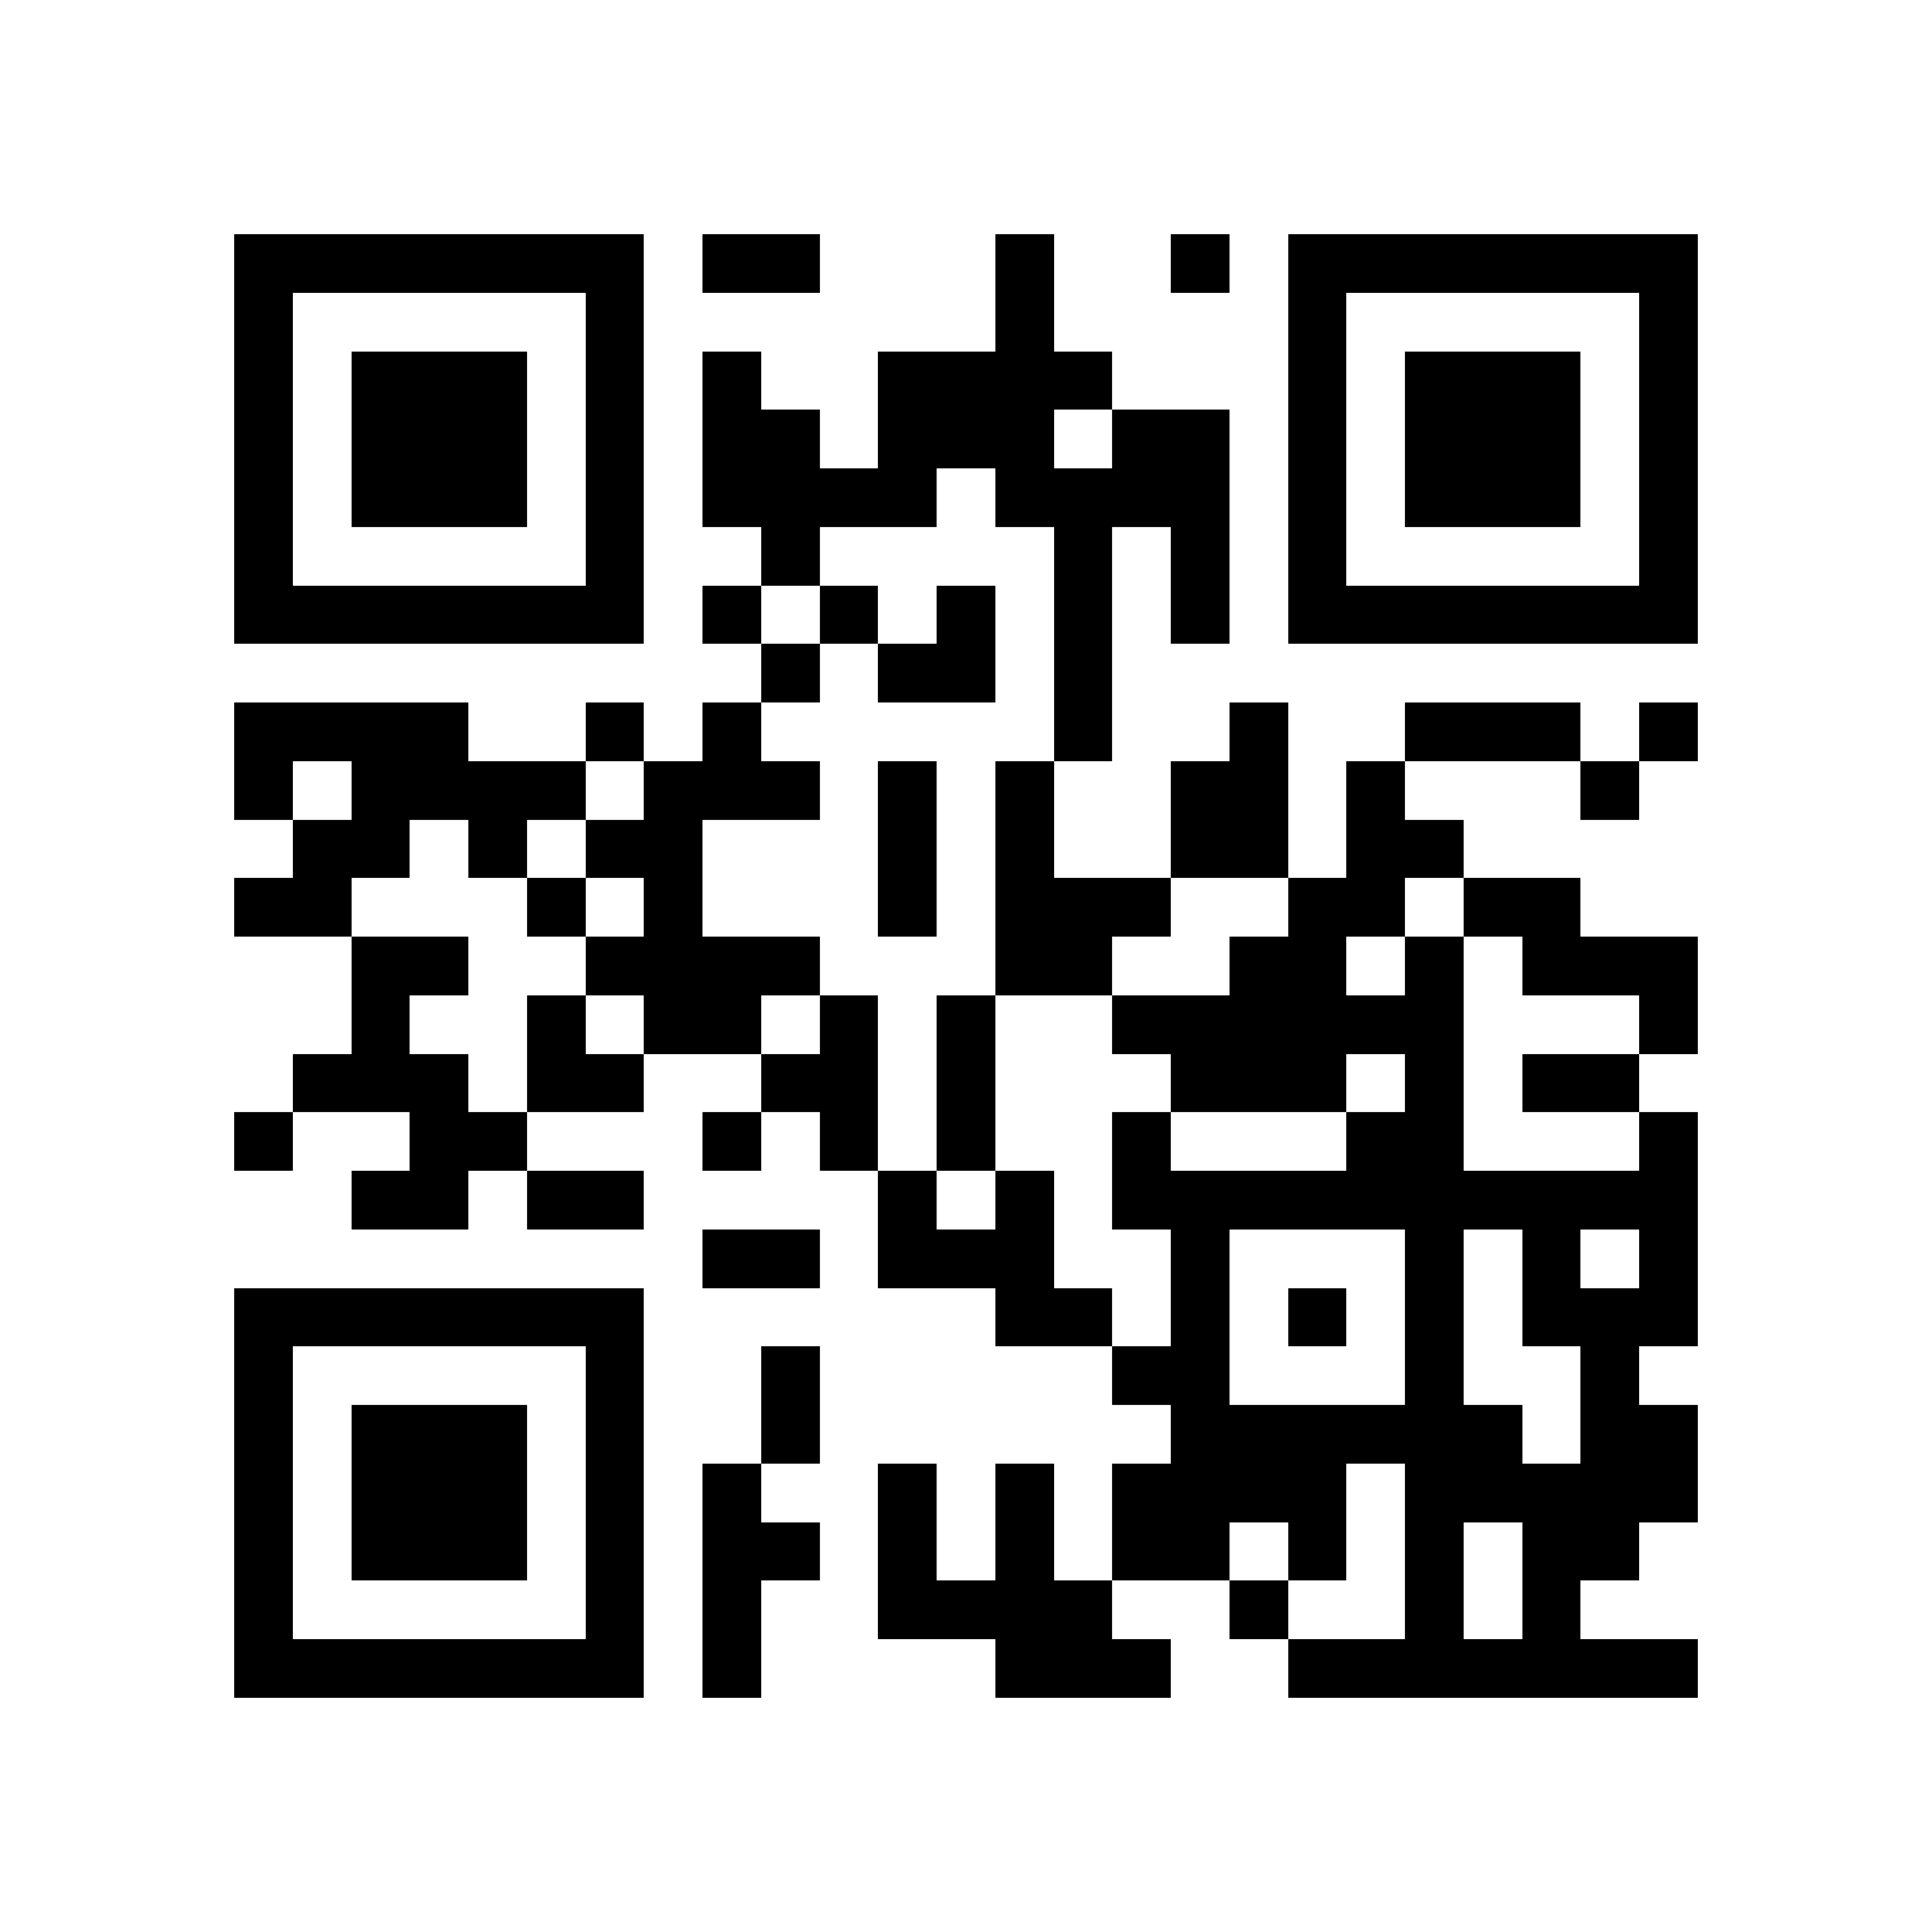 <svg version="1.1" baseProfile="full" shape-rendering="crispEdges" width="300" height="300" xmlns="http://www.w3.org/2000/svg"><rect x="0" y="0" width="300" height="300" fill="white" />
<rect x="36.364" y="36.364" width="9.091" height="9.091" fill="#000000" />
<rect x="36.364" y="45.455" width="9.091" height="9.091" fill="#000000" />
<rect x="36.364" y="54.545" width="9.091" height="9.091" fill="#000000" />
<rect x="36.364" y="63.636" width="9.091" height="9.091" fill="#000000" />
<rect x="36.364" y="72.727" width="9.091" height="9.091" fill="#000000" />
<rect x="36.364" y="81.818" width="9.091" height="9.091" fill="#000000" />
<rect x="36.364" y="90.909" width="9.091" height="9.091" fill="#000000" />
<rect x="36.364" y="109.091" width="9.091" height="9.091" fill="#000000" />
<rect x="36.364" y="118.182" width="9.091" height="9.091" fill="#000000" />
<rect x="36.364" y="136.364" width="9.091" height="9.091" fill="#000000" />
<rect x="36.364" y="172.727" width="9.091" height="9.091" fill="#000000" />
<rect x="36.364" y="200" width="9.091" height="9.091" fill="#000000" />
<rect x="36.364" y="209.091" width="9.091" height="9.091" fill="#000000" />
<rect x="36.364" y="218.182" width="9.091" height="9.091" fill="#000000" />
<rect x="36.364" y="227.273" width="9.091" height="9.091" fill="#000000" />
<rect x="36.364" y="236.364" width="9.091" height="9.091" fill="#000000" />
<rect x="36.364" y="245.455" width="9.091" height="9.091" fill="#000000" />
<rect x="36.364" y="254.545" width="9.091" height="9.091" fill="#000000" />
<rect x="45.455" y="36.364" width="9.091" height="9.091" fill="#000000" />
<rect x="45.455" y="90.909" width="9.091" height="9.091" fill="#000000" />
<rect x="45.455" y="109.091" width="9.091" height="9.091" fill="#000000" />
<rect x="45.455" y="127.273" width="9.091" height="9.091" fill="#000000" />
<rect x="45.455" y="136.364" width="9.091" height="9.091" fill="#000000" />
<rect x="45.455" y="163.636" width="9.091" height="9.091" fill="#000000" />
<rect x="45.455" y="200" width="9.091" height="9.091" fill="#000000" />
<rect x="45.455" y="254.545" width="9.091" height="9.091" fill="#000000" />
<rect x="54.545" y="36.364" width="9.091" height="9.091" fill="#000000" />
<rect x="54.545" y="54.545" width="9.091" height="9.091" fill="#000000" />
<rect x="54.545" y="63.636" width="9.091" height="9.091" fill="#000000" />
<rect x="54.545" y="72.727" width="9.091" height="9.091" fill="#000000" />
<rect x="54.545" y="90.909" width="9.091" height="9.091" fill="#000000" />
<rect x="54.545" y="109.091" width="9.091" height="9.091" fill="#000000" />
<rect x="54.545" y="118.182" width="9.091" height="9.091" fill="#000000" />
<rect x="54.545" y="127.273" width="9.091" height="9.091" fill="#000000" />
<rect x="54.545" y="145.455" width="9.091" height="9.091" fill="#000000" />
<rect x="54.545" y="154.545" width="9.091" height="9.091" fill="#000000" />
<rect x="54.545" y="163.636" width="9.091" height="9.091" fill="#000000" />
<rect x="54.545" y="181.818" width="9.091" height="9.091" fill="#000000" />
<rect x="54.545" y="200" width="9.091" height="9.091" fill="#000000" />
<rect x="54.545" y="218.182" width="9.091" height="9.091" fill="#000000" />
<rect x="54.545" y="227.273" width="9.091" height="9.091" fill="#000000" />
<rect x="54.545" y="236.364" width="9.091" height="9.091" fill="#000000" />
<rect x="54.545" y="254.545" width="9.091" height="9.091" fill="#000000" />
<rect x="63.636" y="36.364" width="9.091" height="9.091" fill="#000000" />
<rect x="63.636" y="54.545" width="9.091" height="9.091" fill="#000000" />
<rect x="63.636" y="63.636" width="9.091" height="9.091" fill="#000000" />
<rect x="63.636" y="72.727" width="9.091" height="9.091" fill="#000000" />
<rect x="63.636" y="90.909" width="9.091" height="9.091" fill="#000000" />
<rect x="63.636" y="109.091" width="9.091" height="9.091" fill="#000000" />
<rect x="63.636" y="118.182" width="9.091" height="9.091" fill="#000000" />
<rect x="63.636" y="145.455" width="9.091" height="9.091" fill="#000000" />
<rect x="63.636" y="163.636" width="9.091" height="9.091" fill="#000000" />
<rect x="63.636" y="172.727" width="9.091" height="9.091" fill="#000000" />
<rect x="63.636" y="181.818" width="9.091" height="9.091" fill="#000000" />
<rect x="63.636" y="200" width="9.091" height="9.091" fill="#000000" />
<rect x="63.636" y="218.182" width="9.091" height="9.091" fill="#000000" />
<rect x="63.636" y="227.273" width="9.091" height="9.091" fill="#000000" />
<rect x="63.636" y="236.364" width="9.091" height="9.091" fill="#000000" />
<rect x="63.636" y="254.545" width="9.091" height="9.091" fill="#000000" />
<rect x="72.727" y="36.364" width="9.091" height="9.091" fill="#000000" />
<rect x="72.727" y="54.545" width="9.091" height="9.091" fill="#000000" />
<rect x="72.727" y="63.636" width="9.091" height="9.091" fill="#000000" />
<rect x="72.727" y="72.727" width="9.091" height="9.091" fill="#000000" />
<rect x="72.727" y="90.909" width="9.091" height="9.091" fill="#000000" />
<rect x="72.727" y="118.182" width="9.091" height="9.091" fill="#000000" />
<rect x="72.727" y="127.273" width="9.091" height="9.091" fill="#000000" />
<rect x="72.727" y="172.727" width="9.091" height="9.091" fill="#000000" />
<rect x="72.727" y="200" width="9.091" height="9.091" fill="#000000" />
<rect x="72.727" y="218.182" width="9.091" height="9.091" fill="#000000" />
<rect x="72.727" y="227.273" width="9.091" height="9.091" fill="#000000" />
<rect x="72.727" y="236.364" width="9.091" height="9.091" fill="#000000" />
<rect x="72.727" y="254.545" width="9.091" height="9.091" fill="#000000" />
<rect x="81.818" y="36.364" width="9.091" height="9.091" fill="#000000" />
<rect x="81.818" y="90.909" width="9.091" height="9.091" fill="#000000" />
<rect x="81.818" y="118.182" width="9.091" height="9.091" fill="#000000" />
<rect x="81.818" y="136.364" width="9.091" height="9.091" fill="#000000" />
<rect x="81.818" y="154.545" width="9.091" height="9.091" fill="#000000" />
<rect x="81.818" y="163.636" width="9.091" height="9.091" fill="#000000" />
<rect x="81.818" y="181.818" width="9.091" height="9.091" fill="#000000" />
<rect x="81.818" y="200" width="9.091" height="9.091" fill="#000000" />
<rect x="81.818" y="254.545" width="9.091" height="9.091" fill="#000000" />
<rect x="90.909" y="36.364" width="9.091" height="9.091" fill="#000000" />
<rect x="90.909" y="45.455" width="9.091" height="9.091" fill="#000000" />
<rect x="90.909" y="54.545" width="9.091" height="9.091" fill="#000000" />
<rect x="90.909" y="63.636" width="9.091" height="9.091" fill="#000000" />
<rect x="90.909" y="72.727" width="9.091" height="9.091" fill="#000000" />
<rect x="90.909" y="81.818" width="9.091" height="9.091" fill="#000000" />
<rect x="90.909" y="90.909" width="9.091" height="9.091" fill="#000000" />
<rect x="90.909" y="109.091" width="9.091" height="9.091" fill="#000000" />
<rect x="90.909" y="127.273" width="9.091" height="9.091" fill="#000000" />
<rect x="90.909" y="145.455" width="9.091" height="9.091" fill="#000000" />
<rect x="90.909" y="163.636" width="9.091" height="9.091" fill="#000000" />
<rect x="90.909" y="181.818" width="9.091" height="9.091" fill="#000000" />
<rect x="90.909" y="200" width="9.091" height="9.091" fill="#000000" />
<rect x="90.909" y="209.091" width="9.091" height="9.091" fill="#000000" />
<rect x="90.909" y="218.182" width="9.091" height="9.091" fill="#000000" />
<rect x="90.909" y="227.273" width="9.091" height="9.091" fill="#000000" />
<rect x="90.909" y="236.364" width="9.091" height="9.091" fill="#000000" />
<rect x="90.909" y="245.455" width="9.091" height="9.091" fill="#000000" />
<rect x="90.909" y="254.545" width="9.091" height="9.091" fill="#000000" />
<rect x="100" y="118.182" width="9.091" height="9.091" fill="#000000" />
<rect x="100" y="127.273" width="9.091" height="9.091" fill="#000000" />
<rect x="100" y="136.364" width="9.091" height="9.091" fill="#000000" />
<rect x="100" y="145.455" width="9.091" height="9.091" fill="#000000" />
<rect x="100" y="154.545" width="9.091" height="9.091" fill="#000000" />
<rect x="109.091" y="36.364" width="9.091" height="9.091" fill="#000000" />
<rect x="109.091" y="54.545" width="9.091" height="9.091" fill="#000000" />
<rect x="109.091" y="63.636" width="9.091" height="9.091" fill="#000000" />
<rect x="109.091" y="72.727" width="9.091" height="9.091" fill="#000000" />
<rect x="109.091" y="90.909" width="9.091" height="9.091" fill="#000000" />
<rect x="109.091" y="109.091" width="9.091" height="9.091" fill="#000000" />
<rect x="109.091" y="118.182" width="9.091" height="9.091" fill="#000000" />
<rect x="109.091" y="145.455" width="9.091" height="9.091" fill="#000000" />
<rect x="109.091" y="154.545" width="9.091" height="9.091" fill="#000000" />
<rect x="109.091" y="172.727" width="9.091" height="9.091" fill="#000000" />
<rect x="109.091" y="190.909" width="9.091" height="9.091" fill="#000000" />
<rect x="109.091" y="227.273" width="9.091" height="9.091" fill="#000000" />
<rect x="109.091" y="236.364" width="9.091" height="9.091" fill="#000000" />
<rect x="109.091" y="245.455" width="9.091" height="9.091" fill="#000000" />
<rect x="109.091" y="254.545" width="9.091" height="9.091" fill="#000000" />
<rect x="118.182" y="36.364" width="9.091" height="9.091" fill="#000000" />
<rect x="118.182" y="63.636" width="9.091" height="9.091" fill="#000000" />
<rect x="118.182" y="72.727" width="9.091" height="9.091" fill="#000000" />
<rect x="118.182" y="81.818" width="9.091" height="9.091" fill="#000000" />
<rect x="118.182" y="100" width="9.091" height="9.091" fill="#000000" />
<rect x="118.182" y="118.182" width="9.091" height="9.091" fill="#000000" />
<rect x="118.182" y="145.455" width="9.091" height="9.091" fill="#000000" />
<rect x="118.182" y="163.636" width="9.091" height="9.091" fill="#000000" />
<rect x="118.182" y="190.909" width="9.091" height="9.091" fill="#000000" />
<rect x="118.182" y="209.091" width="9.091" height="9.091" fill="#000000" />
<rect x="118.182" y="218.182" width="9.091" height="9.091" fill="#000000" />
<rect x="118.182" y="236.364" width="9.091" height="9.091" fill="#000000" />
<rect x="127.273" y="72.727" width="9.091" height="9.091" fill="#000000" />
<rect x="127.273" y="90.909" width="9.091" height="9.091" fill="#000000" />
<rect x="127.273" y="154.545" width="9.091" height="9.091" fill="#000000" />
<rect x="127.273" y="163.636" width="9.091" height="9.091" fill="#000000" />
<rect x="127.273" y="172.727" width="9.091" height="9.091" fill="#000000" />
<rect x="136.364" y="54.545" width="9.091" height="9.091" fill="#000000" />
<rect x="136.364" y="63.636" width="9.091" height="9.091" fill="#000000" />
<rect x="136.364" y="72.727" width="9.091" height="9.091" fill="#000000" />
<rect x="136.364" y="100" width="9.091" height="9.091" fill="#000000" />
<rect x="136.364" y="118.182" width="9.091" height="9.091" fill="#000000" />
<rect x="136.364" y="127.273" width="9.091" height="9.091" fill="#000000" />
<rect x="136.364" y="136.364" width="9.091" height="9.091" fill="#000000" />
<rect x="136.364" y="181.818" width="9.091" height="9.091" fill="#000000" />
<rect x="136.364" y="190.909" width="9.091" height="9.091" fill="#000000" />
<rect x="136.364" y="227.273" width="9.091" height="9.091" fill="#000000" />
<rect x="136.364" y="236.364" width="9.091" height="9.091" fill="#000000" />
<rect x="136.364" y="245.455" width="9.091" height="9.091" fill="#000000" />
<rect x="145.455" y="54.545" width="9.091" height="9.091" fill="#000000" />
<rect x="145.455" y="63.636" width="9.091" height="9.091" fill="#000000" />
<rect x="145.455" y="90.909" width="9.091" height="9.091" fill="#000000" />
<rect x="145.455" y="100" width="9.091" height="9.091" fill="#000000" />
<rect x="145.455" y="154.545" width="9.091" height="9.091" fill="#000000" />
<rect x="145.455" y="163.636" width="9.091" height="9.091" fill="#000000" />
<rect x="145.455" y="172.727" width="9.091" height="9.091" fill="#000000" />
<rect x="145.455" y="190.909" width="9.091" height="9.091" fill="#000000" />
<rect x="145.455" y="245.455" width="9.091" height="9.091" fill="#000000" />
<rect x="154.545" y="36.364" width="9.091" height="9.091" fill="#000000" />
<rect x="154.545" y="45.455" width="9.091" height="9.091" fill="#000000" />
<rect x="154.545" y="54.545" width="9.091" height="9.091" fill="#000000" />
<rect x="154.545" y="63.636" width="9.091" height="9.091" fill="#000000" />
<rect x="154.545" y="72.727" width="9.091" height="9.091" fill="#000000" />
<rect x="154.545" y="118.182" width="9.091" height="9.091" fill="#000000" />
<rect x="154.545" y="127.273" width="9.091" height="9.091" fill="#000000" />
<rect x="154.545" y="136.364" width="9.091" height="9.091" fill="#000000" />
<rect x="154.545" y="145.455" width="9.091" height="9.091" fill="#000000" />
<rect x="154.545" y="181.818" width="9.091" height="9.091" fill="#000000" />
<rect x="154.545" y="190.909" width="9.091" height="9.091" fill="#000000" />
<rect x="154.545" y="200" width="9.091" height="9.091" fill="#000000" />
<rect x="154.545" y="227.273" width="9.091" height="9.091" fill="#000000" />
<rect x="154.545" y="236.364" width="9.091" height="9.091" fill="#000000" />
<rect x="154.545" y="245.455" width="9.091" height="9.091" fill="#000000" />
<rect x="154.545" y="254.545" width="9.091" height="9.091" fill="#000000" />
<rect x="163.636" y="54.545" width="9.091" height="9.091" fill="#000000" />
<rect x="163.636" y="72.727" width="9.091" height="9.091" fill="#000000" />
<rect x="163.636" y="81.818" width="9.091" height="9.091" fill="#000000" />
<rect x="163.636" y="90.909" width="9.091" height="9.091" fill="#000000" />
<rect x="163.636" y="100" width="9.091" height="9.091" fill="#000000" />
<rect x="163.636" y="109.091" width="9.091" height="9.091" fill="#000000" />
<rect x="163.636" y="136.364" width="9.091" height="9.091" fill="#000000" />
<rect x="163.636" y="145.455" width="9.091" height="9.091" fill="#000000" />
<rect x="163.636" y="200" width="9.091" height="9.091" fill="#000000" />
<rect x="163.636" y="245.455" width="9.091" height="9.091" fill="#000000" />
<rect x="163.636" y="254.545" width="9.091" height="9.091" fill="#000000" />
<rect x="172.727" y="63.636" width="9.091" height="9.091" fill="#000000" />
<rect x="172.727" y="72.727" width="9.091" height="9.091" fill="#000000" />
<rect x="172.727" y="136.364" width="9.091" height="9.091" fill="#000000" />
<rect x="172.727" y="154.545" width="9.091" height="9.091" fill="#000000" />
<rect x="172.727" y="172.727" width="9.091" height="9.091" fill="#000000" />
<rect x="172.727" y="181.818" width="9.091" height="9.091" fill="#000000" />
<rect x="172.727" y="209.091" width="9.091" height="9.091" fill="#000000" />
<rect x="172.727" y="227.273" width="9.091" height="9.091" fill="#000000" />
<rect x="172.727" y="236.364" width="9.091" height="9.091" fill="#000000" />
<rect x="172.727" y="254.545" width="9.091" height="9.091" fill="#000000" />
<rect x="181.818" y="36.364" width="9.091" height="9.091" fill="#000000" />
<rect x="181.818" y="63.636" width="9.091" height="9.091" fill="#000000" />
<rect x="181.818" y="72.727" width="9.091" height="9.091" fill="#000000" />
<rect x="181.818" y="81.818" width="9.091" height="9.091" fill="#000000" />
<rect x="181.818" y="90.909" width="9.091" height="9.091" fill="#000000" />
<rect x="181.818" y="118.182" width="9.091" height="9.091" fill="#000000" />
<rect x="181.818" y="127.273" width="9.091" height="9.091" fill="#000000" />
<rect x="181.818" y="154.545" width="9.091" height="9.091" fill="#000000" />
<rect x="181.818" y="163.636" width="9.091" height="9.091" fill="#000000" />
<rect x="181.818" y="181.818" width="9.091" height="9.091" fill="#000000" />
<rect x="181.818" y="190.909" width="9.091" height="9.091" fill="#000000" />
<rect x="181.818" y="200" width="9.091" height="9.091" fill="#000000" />
<rect x="181.818" y="209.091" width="9.091" height="9.091" fill="#000000" />
<rect x="181.818" y="218.182" width="9.091" height="9.091" fill="#000000" />
<rect x="181.818" y="227.273" width="9.091" height="9.091" fill="#000000" />
<rect x="181.818" y="236.364" width="9.091" height="9.091" fill="#000000" />
<rect x="190.909" y="109.091" width="9.091" height="9.091" fill="#000000" />
<rect x="190.909" y="118.182" width="9.091" height="9.091" fill="#000000" />
<rect x="190.909" y="127.273" width="9.091" height="9.091" fill="#000000" />
<rect x="190.909" y="145.455" width="9.091" height="9.091" fill="#000000" />
<rect x="190.909" y="154.545" width="9.091" height="9.091" fill="#000000" />
<rect x="190.909" y="163.636" width="9.091" height="9.091" fill="#000000" />
<rect x="190.909" y="181.818" width="9.091" height="9.091" fill="#000000" />
<rect x="190.909" y="218.182" width="9.091" height="9.091" fill="#000000" />
<rect x="190.909" y="227.273" width="9.091" height="9.091" fill="#000000" />
<rect x="190.909" y="245.455" width="9.091" height="9.091" fill="#000000" />
<rect x="200" y="36.364" width="9.091" height="9.091" fill="#000000" />
<rect x="200" y="45.455" width="9.091" height="9.091" fill="#000000" />
<rect x="200" y="54.545" width="9.091" height="9.091" fill="#000000" />
<rect x="200" y="63.636" width="9.091" height="9.091" fill="#000000" />
<rect x="200" y="72.727" width="9.091" height="9.091" fill="#000000" />
<rect x="200" y="81.818" width="9.091" height="9.091" fill="#000000" />
<rect x="200" y="90.909" width="9.091" height="9.091" fill="#000000" />
<rect x="200" y="136.364" width="9.091" height="9.091" fill="#000000" />
<rect x="200" y="145.455" width="9.091" height="9.091" fill="#000000" />
<rect x="200" y="154.545" width="9.091" height="9.091" fill="#000000" />
<rect x="200" y="163.636" width="9.091" height="9.091" fill="#000000" />
<rect x="200" y="181.818" width="9.091" height="9.091" fill="#000000" />
<rect x="200" y="200" width="9.091" height="9.091" fill="#000000" />
<rect x="200" y="218.182" width="9.091" height="9.091" fill="#000000" />
<rect x="200" y="227.273" width="9.091" height="9.091" fill="#000000" />
<rect x="200" y="236.364" width="9.091" height="9.091" fill="#000000" />
<rect x="200" y="254.545" width="9.091" height="9.091" fill="#000000" />
<rect x="209.091" y="36.364" width="9.091" height="9.091" fill="#000000" />
<rect x="209.091" y="90.909" width="9.091" height="9.091" fill="#000000" />
<rect x="209.091" y="118.182" width="9.091" height="9.091" fill="#000000" />
<rect x="209.091" y="127.273" width="9.091" height="9.091" fill="#000000" />
<rect x="209.091" y="136.364" width="9.091" height="9.091" fill="#000000" />
<rect x="209.091" y="154.545" width="9.091" height="9.091" fill="#000000" />
<rect x="209.091" y="172.727" width="9.091" height="9.091" fill="#000000" />
<rect x="209.091" y="181.818" width="9.091" height="9.091" fill="#000000" />
<rect x="209.091" y="218.182" width="9.091" height="9.091" fill="#000000" />
<rect x="209.091" y="254.545" width="9.091" height="9.091" fill="#000000" />
<rect x="218.182" y="36.364" width="9.091" height="9.091" fill="#000000" />
<rect x="218.182" y="54.545" width="9.091" height="9.091" fill="#000000" />
<rect x="218.182" y="63.636" width="9.091" height="9.091" fill="#000000" />
<rect x="218.182" y="72.727" width="9.091" height="9.091" fill="#000000" />
<rect x="218.182" y="90.909" width="9.091" height="9.091" fill="#000000" />
<rect x="218.182" y="109.091" width="9.091" height="9.091" fill="#000000" />
<rect x="218.182" y="127.273" width="9.091" height="9.091" fill="#000000" />
<rect x="218.182" y="145.455" width="9.091" height="9.091" fill="#000000" />
<rect x="218.182" y="154.545" width="9.091" height="9.091" fill="#000000" />
<rect x="218.182" y="163.636" width="9.091" height="9.091" fill="#000000" />
<rect x="218.182" y="172.727" width="9.091" height="9.091" fill="#000000" />
<rect x="218.182" y="181.818" width="9.091" height="9.091" fill="#000000" />
<rect x="218.182" y="190.909" width="9.091" height="9.091" fill="#000000" />
<rect x="218.182" y="200" width="9.091" height="9.091" fill="#000000" />
<rect x="218.182" y="209.091" width="9.091" height="9.091" fill="#000000" />
<rect x="218.182" y="218.182" width="9.091" height="9.091" fill="#000000" />
<rect x="218.182" y="227.273" width="9.091" height="9.091" fill="#000000" />
<rect x="218.182" y="236.364" width="9.091" height="9.091" fill="#000000" />
<rect x="218.182" y="245.455" width="9.091" height="9.091" fill="#000000" />
<rect x="218.182" y="254.545" width="9.091" height="9.091" fill="#000000" />
<rect x="227.273" y="36.364" width="9.091" height="9.091" fill="#000000" />
<rect x="227.273" y="54.545" width="9.091" height="9.091" fill="#000000" />
<rect x="227.273" y="63.636" width="9.091" height="9.091" fill="#000000" />
<rect x="227.273" y="72.727" width="9.091" height="9.091" fill="#000000" />
<rect x="227.273" y="90.909" width="9.091" height="9.091" fill="#000000" />
<rect x="227.273" y="109.091" width="9.091" height="9.091" fill="#000000" />
<rect x="227.273" y="136.364" width="9.091" height="9.091" fill="#000000" />
<rect x="227.273" y="181.818" width="9.091" height="9.091" fill="#000000" />
<rect x="227.273" y="218.182" width="9.091" height="9.091" fill="#000000" />
<rect x="227.273" y="227.273" width="9.091" height="9.091" fill="#000000" />
<rect x="227.273" y="254.545" width="9.091" height="9.091" fill="#000000" />
<rect x="236.364" y="36.364" width="9.091" height="9.091" fill="#000000" />
<rect x="236.364" y="54.545" width="9.091" height="9.091" fill="#000000" />
<rect x="236.364" y="63.636" width="9.091" height="9.091" fill="#000000" />
<rect x="236.364" y="72.727" width="9.091" height="9.091" fill="#000000" />
<rect x="236.364" y="90.909" width="9.091" height="9.091" fill="#000000" />
<rect x="236.364" y="109.091" width="9.091" height="9.091" fill="#000000" />
<rect x="236.364" y="136.364" width="9.091" height="9.091" fill="#000000" />
<rect x="236.364" y="145.455" width="9.091" height="9.091" fill="#000000" />
<rect x="236.364" y="163.636" width="9.091" height="9.091" fill="#000000" />
<rect x="236.364" y="181.818" width="9.091" height="9.091" fill="#000000" />
<rect x="236.364" y="190.909" width="9.091" height="9.091" fill="#000000" />
<rect x="236.364" y="200" width="9.091" height="9.091" fill="#000000" />
<rect x="236.364" y="227.273" width="9.091" height="9.091" fill="#000000" />
<rect x="236.364" y="236.364" width="9.091" height="9.091" fill="#000000" />
<rect x="236.364" y="245.455" width="9.091" height="9.091" fill="#000000" />
<rect x="236.364" y="254.545" width="9.091" height="9.091" fill="#000000" />
<rect x="245.455" y="36.364" width="9.091" height="9.091" fill="#000000" />
<rect x="245.455" y="90.909" width="9.091" height="9.091" fill="#000000" />
<rect x="245.455" y="118.182" width="9.091" height="9.091" fill="#000000" />
<rect x="245.455" y="145.455" width="9.091" height="9.091" fill="#000000" />
<rect x="245.455" y="163.636" width="9.091" height="9.091" fill="#000000" />
<rect x="245.455" y="181.818" width="9.091" height="9.091" fill="#000000" />
<rect x="245.455" y="200" width="9.091" height="9.091" fill="#000000" />
<rect x="245.455" y="209.091" width="9.091" height="9.091" fill="#000000" />
<rect x="245.455" y="218.182" width="9.091" height="9.091" fill="#000000" />
<rect x="245.455" y="227.273" width="9.091" height="9.091" fill="#000000" />
<rect x="245.455" y="236.364" width="9.091" height="9.091" fill="#000000" />
<rect x="245.455" y="254.545" width="9.091" height="9.091" fill="#000000" />
<rect x="254.545" y="36.364" width="9.091" height="9.091" fill="#000000" />
<rect x="254.545" y="45.455" width="9.091" height="9.091" fill="#000000" />
<rect x="254.545" y="54.545" width="9.091" height="9.091" fill="#000000" />
<rect x="254.545" y="63.636" width="9.091" height="9.091" fill="#000000" />
<rect x="254.545" y="72.727" width="9.091" height="9.091" fill="#000000" />
<rect x="254.545" y="81.818" width="9.091" height="9.091" fill="#000000" />
<rect x="254.545" y="90.909" width="9.091" height="9.091" fill="#000000" />
<rect x="254.545" y="109.091" width="9.091" height="9.091" fill="#000000" />
<rect x="254.545" y="145.455" width="9.091" height="9.091" fill="#000000" />
<rect x="254.545" y="154.545" width="9.091" height="9.091" fill="#000000" />
<rect x="254.545" y="172.727" width="9.091" height="9.091" fill="#000000" />
<rect x="254.545" y="181.818" width="9.091" height="9.091" fill="#000000" />
<rect x="254.545" y="190.909" width="9.091" height="9.091" fill="#000000" />
<rect x="254.545" y="200" width="9.091" height="9.091" fill="#000000" />
<rect x="254.545" y="218.182" width="9.091" height="9.091" fill="#000000" />
<rect x="254.545" y="227.273" width="9.091" height="9.091" fill="#000000" />
<rect x="254.545" y="254.545" width="9.091" height="9.091" fill="#000000" />
</svg>